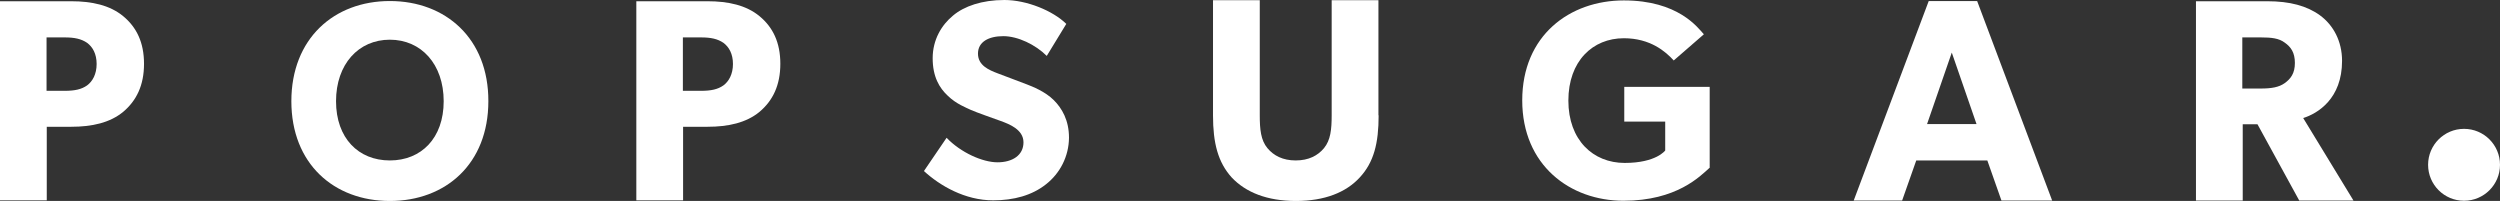 <svg xmlns="http://www.w3.org/2000/svg" fill="none" viewBox="0 0 311 25" height="25" width="311">
<rect x="0" y="0" width="311" height="25" fill="#333333" stroke="none"/>
<g clip-path="url(#clip0_7_956)">
<path fill="white" d="M15.33 13.909C13.676 15.279 11.427 15.77 8.867 15.77H5.817V24.922H0V0.155H8.867C11.427 0.155 13.676 0.646 15.33 2.017C16.985 3.387 17.916 5.274 17.916 7.937C17.916 10.6 16.985 12.513 15.33 13.909ZM10.832 5.326C10.108 4.835 9.281 4.654 8.04 4.654H5.791V11.298H8.04C9.307 11.298 10.134 11.117 10.832 10.626C11.504 10.134 12.021 9.23 12.021 7.963C12.021 6.696 11.53 5.843 10.832 5.326Z"></path>
<path fill="white" d="M48.498 0.129C41.544 0.129 36.245 4.809 36.245 12.591C36.245 20.372 41.544 25 48.498 25C55.453 25 60.752 20.372 60.752 12.591C60.778 4.809 55.453 0.129 48.498 0.129ZM48.498 19.959C44.595 19.959 41.803 17.192 41.803 12.591C41.803 7.989 44.595 4.938 48.498 4.938C52.402 4.938 55.194 7.989 55.194 12.591C55.194 17.192 52.402 19.959 48.498 19.959Z"></path>
<path fill="white" d="M94.489 13.909C92.835 15.279 90.585 15.77 88.026 15.77H84.976V24.922H79.159V0.155H88.026C90.585 0.155 92.835 0.646 94.489 2.017C96.144 3.387 97.074 5.274 97.074 7.937C97.074 10.6 96.144 12.513 94.489 13.909ZM89.991 5.326C89.267 4.835 88.44 4.654 87.199 4.654H84.95V11.298H87.199C88.466 11.298 89.293 11.117 89.991 10.626C90.663 10.134 91.18 9.23 91.18 7.963C91.18 6.696 90.689 5.843 89.991 5.326Z"></path>
<path fill="white" d="M130.113 22.932C128.381 24.302 126.132 24.922 123.547 24.922C120.031 24.922 116.903 23.087 114.938 21.277L117.756 17.141C119.514 18.976 122.228 20.191 124.09 20.191C125.951 20.191 127.321 19.312 127.321 17.709C127.321 16.107 125.538 15.434 124.478 15.046C123.418 14.659 121.608 14.038 120.781 13.676C120.186 13.392 118.945 12.927 117.911 11.918C116.851 10.936 116.024 9.54 116.024 7.239C116.024 4.938 117.136 3.102 118.557 1.939C119.928 0.776 122.151 0 124.943 0C127.735 0 130.992 1.344 132.647 2.973L130.217 6.955C128.821 5.558 126.623 4.498 124.814 4.498C123.004 4.498 121.66 5.196 121.66 6.67C121.66 8.144 123.03 8.713 124.116 9.126C125.176 9.54 126.959 10.186 127.735 10.496C128.407 10.755 130.01 11.375 131.096 12.461C132.104 13.47 132.983 14.943 132.983 17.141C132.957 19.467 131.871 21.561 130.113 22.932Z"></path>
<path fill="white" d="M171.502 14.348C171.502 17.813 170.908 20.191 169.15 22.079C167.444 23.94 164.781 25 161.213 25C157.646 25 154.983 23.94 153.225 22.079C151.519 20.191 150.898 17.813 150.898 14.348V0.026H156.715V14.348C156.715 16.081 156.844 17.451 157.672 18.433C158.447 19.364 159.585 19.959 161.187 19.959C162.79 19.959 163.928 19.364 164.703 18.433C165.531 17.425 165.66 16.081 165.66 14.348V0.026H171.477V14.348H171.502Z"></path>
<path fill="white" d="M212.711 20.838C211.495 21.924 208.6 24.974 201.956 24.974C195.312 24.974 189.366 20.553 189.366 12.487C189.366 4.421 195.26 0.052 202.008 0.052C208.755 0.052 211.185 3.413 211.961 4.266L208.212 7.523C207.204 6.412 205.291 4.757 202.008 4.757C198.13 4.757 195.105 7.601 195.105 12.513C195.105 17.425 198.182 20.269 202.111 20.269C206.041 20.269 207.152 18.718 207.152 18.718V15.124H202.059V10.807H212.685V20.838H212.711Z"></path>
<path fill="white" d="M255.289 24.948H248.981L247.223 19.959H238.382L236.624 24.948H230.6L239.933 0.129H245.956L255.289 24.948ZM245.879 15.434L242.802 6.541L239.726 15.434H245.879Z"></path>
<path fill="white" d="M292.774 24.948H286.027L280.831 15.46H278.995V24.948H273.178V0.155H282.072C284.838 0.155 286.983 0.724 288.612 1.913C290.267 3.128 291.352 5.119 291.352 7.575C291.352 12.28 288.328 14.116 286.518 14.685L292.774 24.948ZM284.217 5.3C283.493 4.757 282.563 4.654 281.244 4.654H278.943V11.013H281.244C282.563 11.013 283.493 10.858 284.217 10.341C284.967 9.798 285.484 9.126 285.484 7.833C285.484 6.541 284.993 5.843 284.217 5.3Z"></path>
<path fill="white" d="M306.528 24.974C308.998 24.974 311 22.972 311 20.502C311 18.031 308.998 16.029 306.528 16.029C304.058 16.029 302.055 18.031 302.055 20.502C302.055 22.972 304.058 24.974 306.528 24.974Z"></path>
</g>
<defs>
<clipPath id="clip0_7_956">
<rect fill="white" height="25" width="311"></rect>
</clipPath>
</defs>
</svg>
